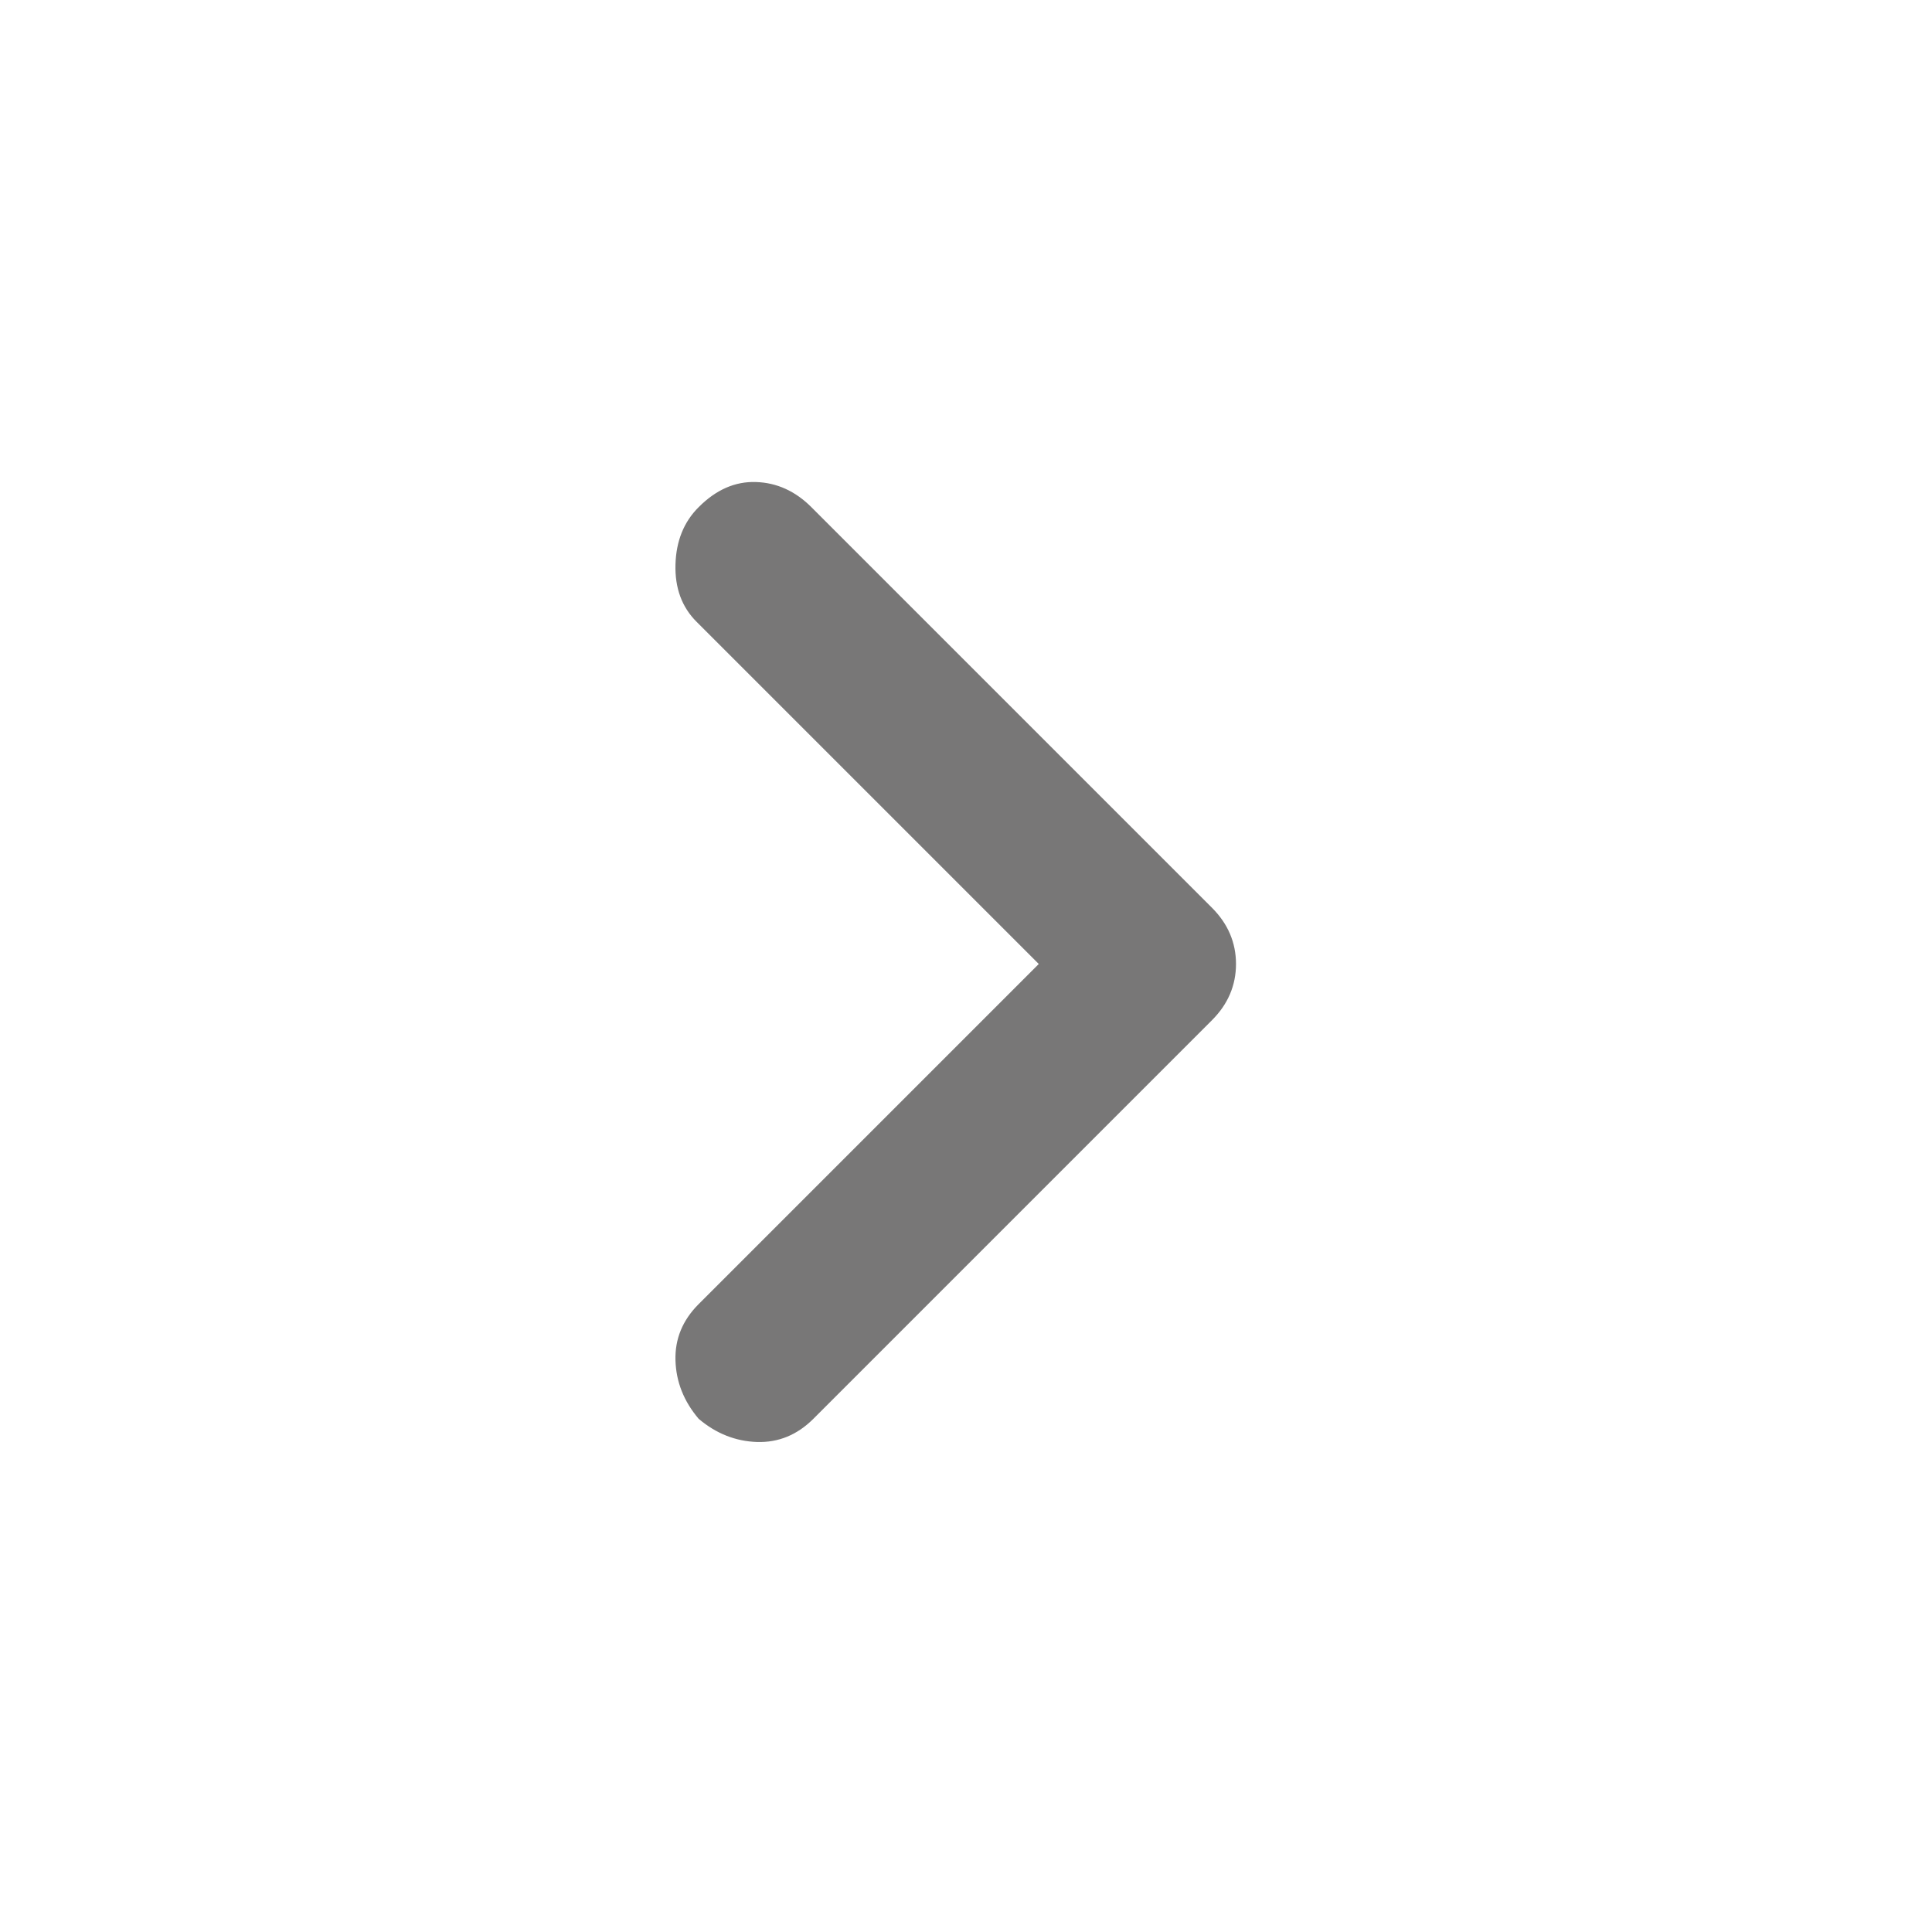 <svg width="24" height="24" viewBox="0 0 24 24" fill="none" xmlns="http://www.w3.org/2000/svg">
<path d="M8.679 17.625C8.495 17.408 8.399 17.167 8.391 16.9C8.383 16.633 8.479 16.4 8.679 16.2L12.904 11.975L8.654 7.725C8.47 7.542 8.383 7.304 8.391 7.013C8.399 6.721 8.495 6.483 8.679 6.3C8.895 6.083 9.133 5.979 9.391 5.988C9.649 5.996 9.879 6.1 10.079 6.3L15.054 11.275C15.154 11.375 15.229 11.483 15.279 11.6C15.329 11.717 15.354 11.842 15.354 11.975C15.354 12.108 15.329 12.233 15.279 12.35C15.229 12.467 15.154 12.575 15.054 12.675L10.104 17.625C9.904 17.825 9.67 17.921 9.404 17.913C9.137 17.904 8.895 17.808 8.679 17.625Z" fill="#787777"/>
</svg>
